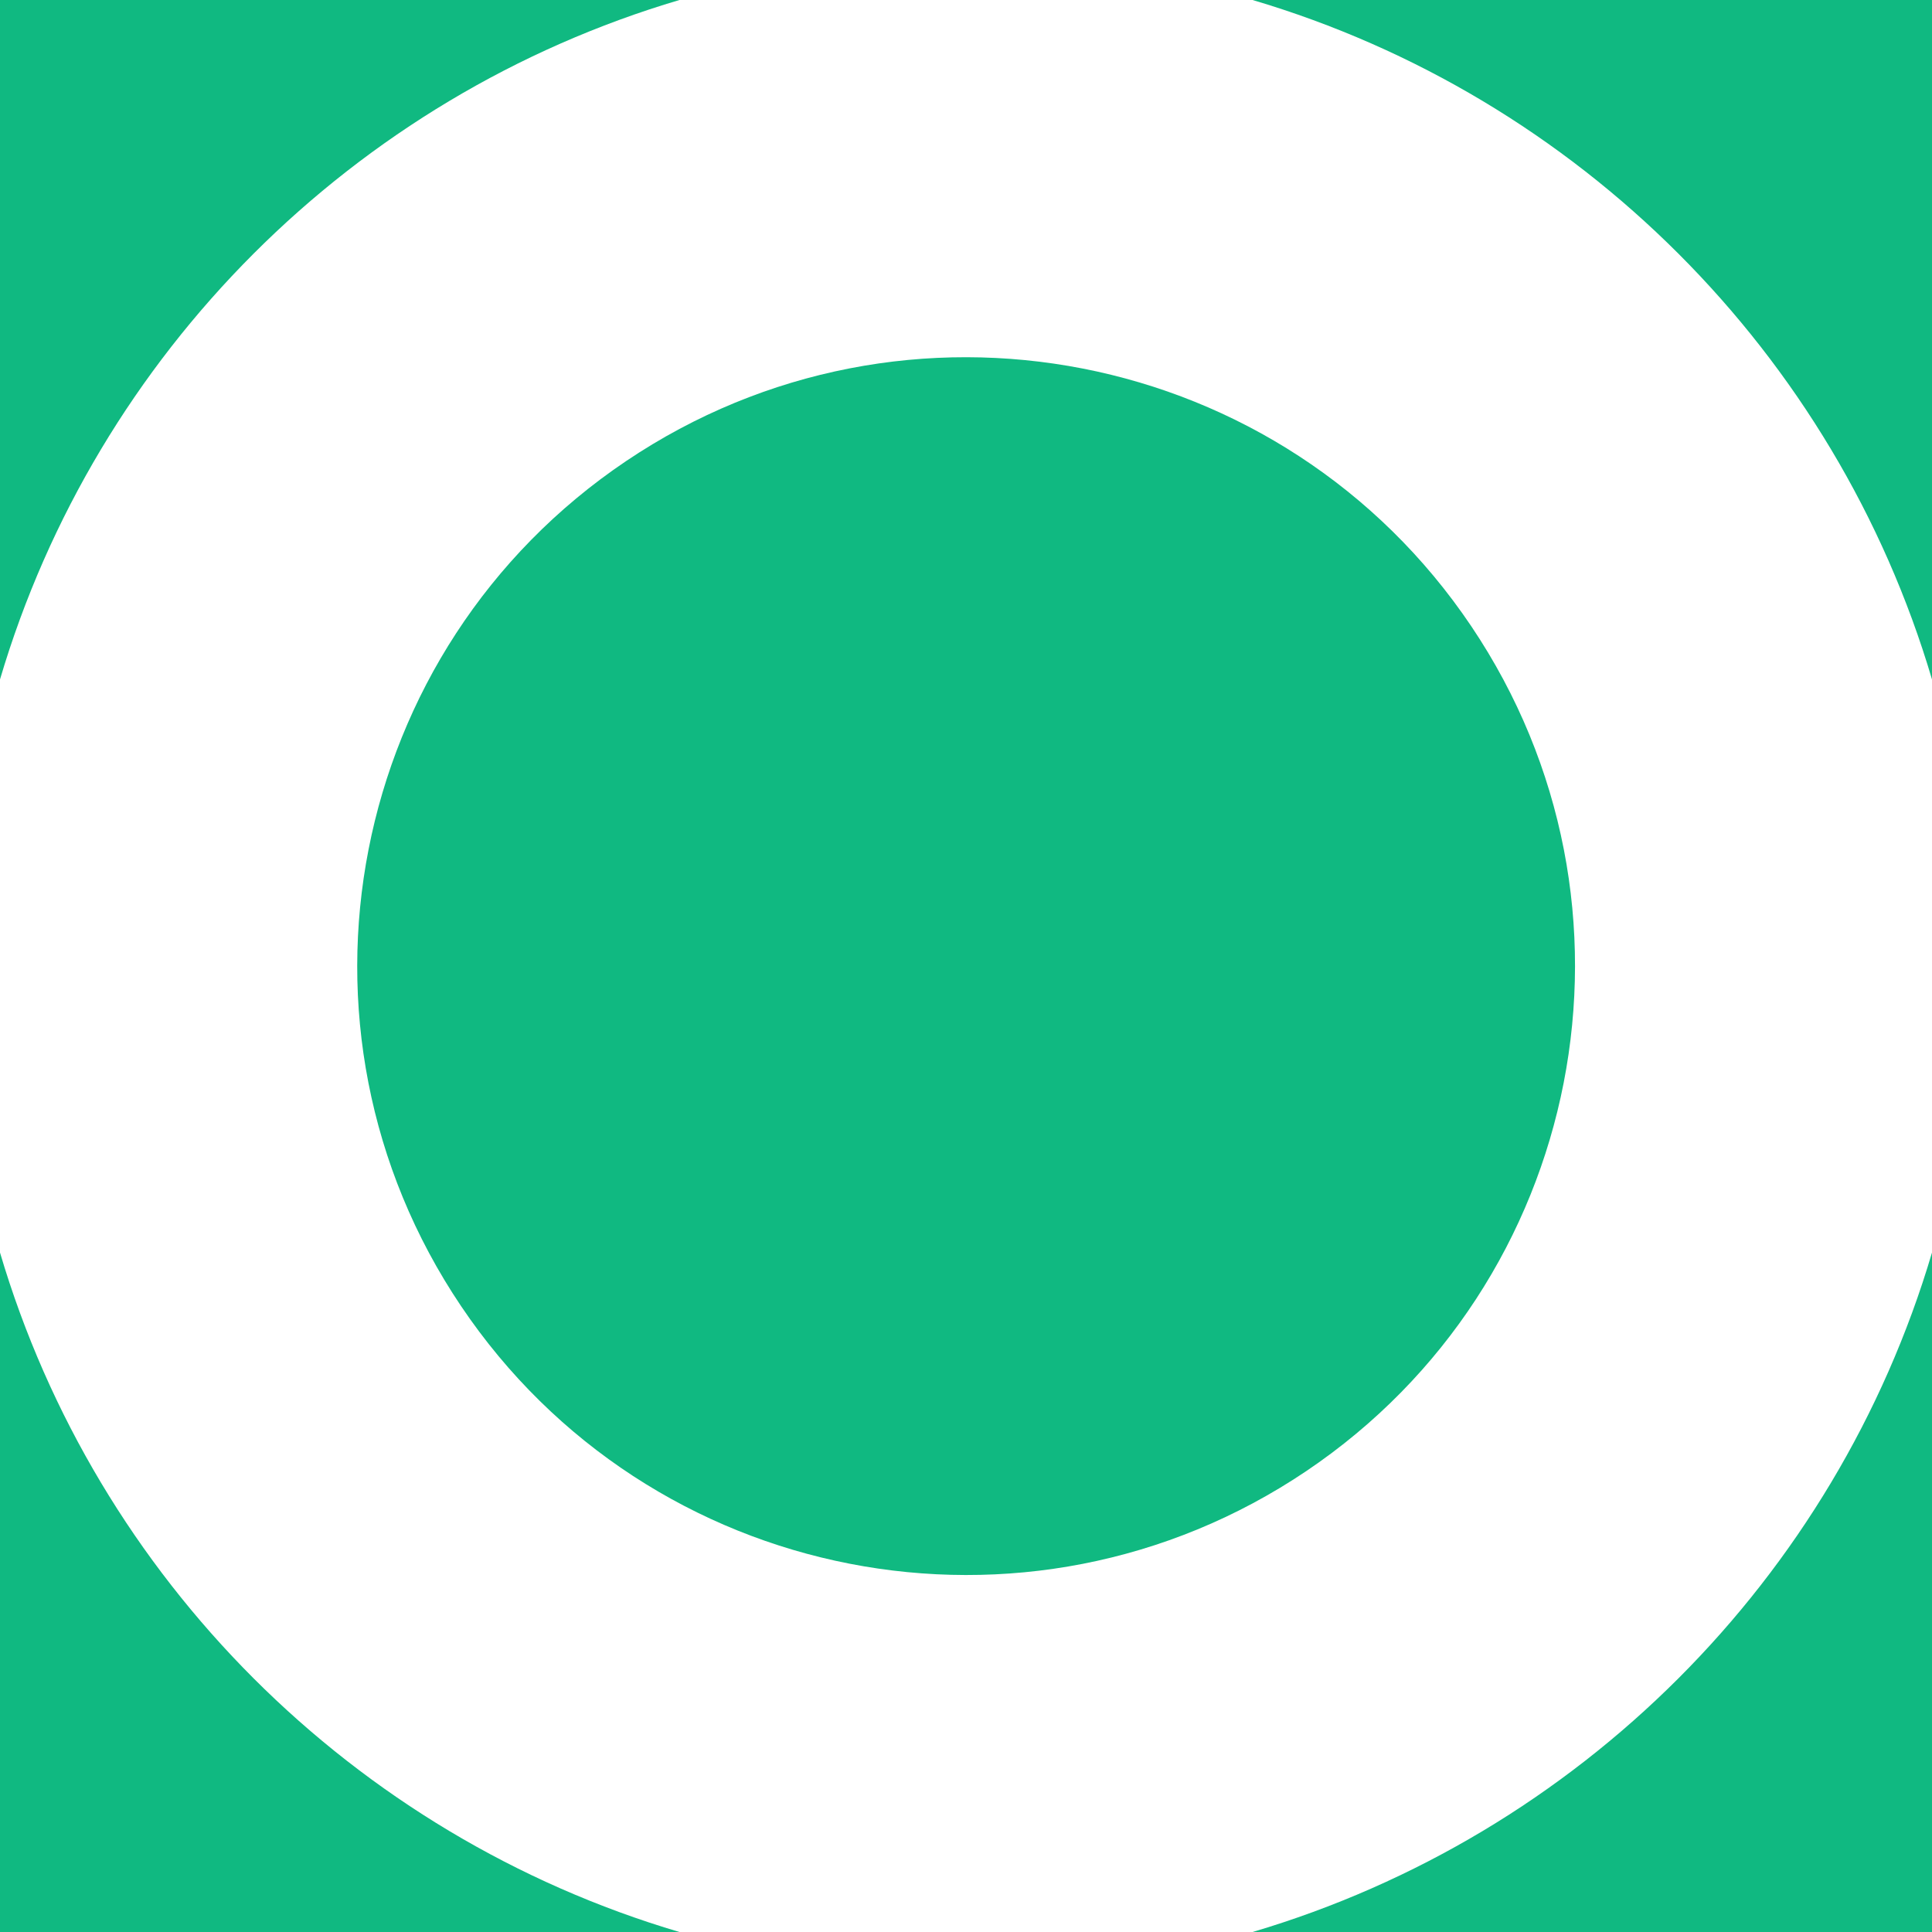 <svg width="50" height="50" viewBox="0 0 50 50" fill="none" xmlns="http://www.w3.org/2000/svg">
<path d="M32.416 50H50V32.416C47.503 40.856 40.855 47.503 32.416 50Z" fill="#10B981"/>
<path d="M50 17.584V0H32.416C40.855 2.497 47.503 9.145 50 17.584Z" fill="#10B981"/>
<path d="M17.584 0H0V17.584C2.497 9.145 9.145 2.497 17.584 0Z" fill="#10B981"/>
<path d="M0 32.416V50H17.584C9.145 47.503 2.497 40.855 0 32.416Z" fill="#10B981"/>
<path d="M33.803 38.074C41.022 33.214 42.933 23.422 38.074 16.203C33.214 8.984 23.422 7.073 16.203 11.933C8.984 16.794 7.073 26.584 11.933 33.803C16.792 41.022 26.584 42.933 33.803 38.074Z" fill="#10B981"/>
</svg>
